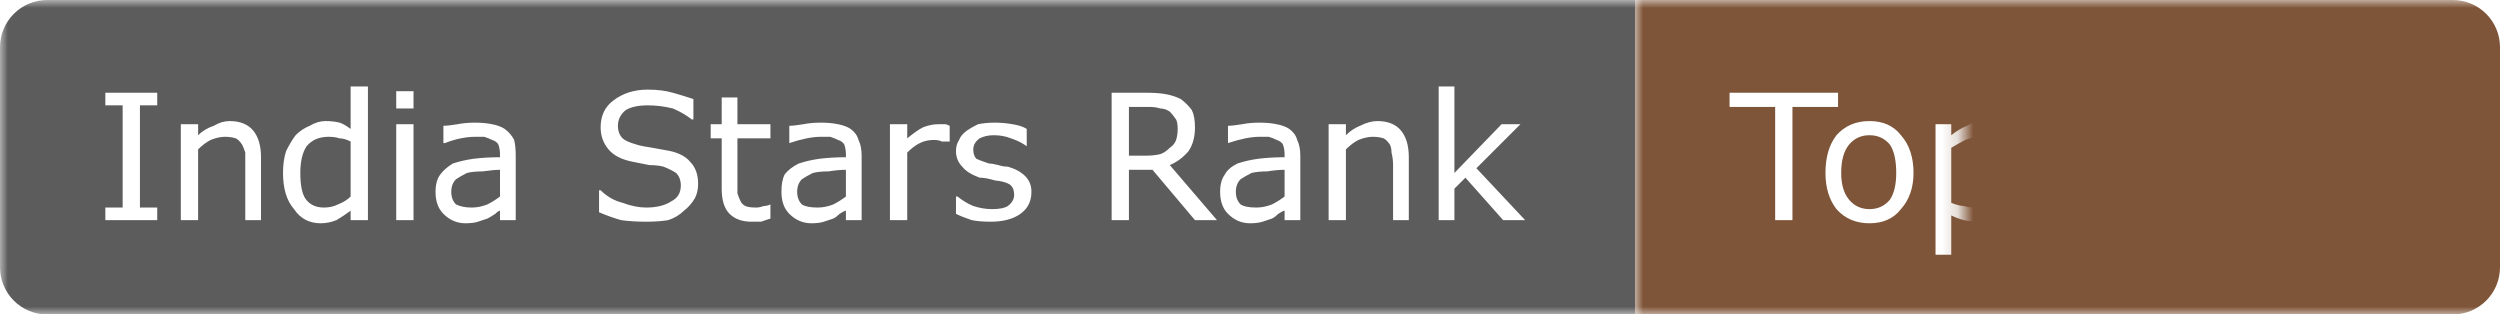 <svg width="159" height="20" viewBox="0 0 159 20" xmlns="http://www.w3.org/2000/svg"><clipPath id="satori_cp-id"><path x="0" y="0" width="159" height="20" d="M3,0 h153 a3,3 0 0 1 3,3 v14 a3,3 0 0 1 -3,3 h-153 a3,3 0 0 1 -3,-3 v-14 a3,3 0 0 1 3,-3"/></clipPath><mask id="satori_om-id"><rect x="0" y="0" width="159" height="20" fill="#fff"/></mask><mask id="satori_om-id-0"><rect x="0" y="0" width="104" height="20" fill="#fff" mask="url(#satori_om-id)"/></mask><rect x="0" y="0" width="104" height="20" fill="#5c5c5c" clip-path="url(#satori_cp-id)" mask="url(#satori_om-id)"/><defs><filter id="satori_s-id-0-0" x="0.00%" y="0.00%" width="110.00%" height="117.86%"><feDropShadow dx="0" dy="1" stdDeviation="0" flood-color="rgba(0, 0, 0, 0.3)" flood-opacity="1"/></filter></defs><g filter="url(#satori_s-id-0-0)"><g mask="url(#satori_om-id)" clip-path="url(#satori_cp-id)"><path fill="white" d="M10.0 13.2L10.0 14L6.7 14L6.7 13.2L7.8 13.2L7.8 6.7L6.7 6.7L6.7 5.9L10.0 5.9L10.0 6.7L8.9 6.7L8.9 13.2L10.0 13.2ZM16.6 10.0L16.6 14L15.6 14L15.6 10.5Q15.6 10.1 15.6 9.7Q15.5 9.4 15.4 9.2L15.4 9.2Q15.2 8.9 15.0 8.8Q14.7 8.7 14.3 8.7L14.3 8.7Q13.9 8.7 13.4 8.9Q13.0 9.1 12.6 9.5L12.6 9.5L12.6 14L11.5 14L11.5 7.9L12.6 7.9L12.6 8.6Q13.0 8.2 13.6 8.0Q14.1 7.7 14.6 7.7L14.6 7.7Q15.6 7.7 16.1 8.3Q16.6 8.9 16.6 10.0L16.6 10.0ZM23.4 5.5L23.4 14L22.3 14L22.3 13.4Q21.9 13.7 21.4 14.0Q20.9 14.2 20.4 14.2L20.4 14.2Q19.3 14.2 18.7 13.3Q18.0 12.5 18.0 11.0L18.0 11.0Q18.0 10.2 18.2 9.6Q18.5 9.0 18.8 8.6L18.8 8.6Q19.2 8.2 19.7 8.0Q20.2 7.7 20.7 7.7L20.7 7.7Q21.2 7.7 21.6 7.8Q21.9 7.9 22.3 8.2L22.3 8.2L22.3 5.5L23.4 5.5ZM22.3 12.5L22.3 12.5L22.3 9.0Q21.9 8.8 21.6 8.8Q21.3 8.7 20.9 8.7L20.9 8.7Q20.0 8.7 19.5 9.3Q19.1 9.9 19.1 11.0L19.1 11.0Q19.1 12.1 19.4 12.6Q19.8 13.2 20.6 13.2L20.6 13.2Q21.1 13.2 21.5 13.0Q22.0 12.8 22.3 12.5ZM26.3 5.8L26.3 6.9L25.2 6.9L25.2 5.8L26.3 5.8ZM26.3 7.9L26.3 14L25.2 14L25.2 7.9L26.3 7.9ZM32.8 9.9L32.8 14L31.8 14L31.8 13.4Q31.7 13.4 31.5 13.6Q31.2 13.8 31.0 13.9L31.0 13.9Q30.7 14 30.4 14.1Q30.1 14.2 29.6 14.2L29.6 14.2Q28.8 14.2 28.2 13.6Q27.7 13.1 27.7 12.2L27.7 12.2Q27.7 11.5 28.0 11.1Q28.3 10.7 28.8 10.4L28.8 10.4Q29.4 10.2 30.1 10.1Q30.9 10.0 31.8 10.0L31.8 10.0L31.8 9.8Q31.8 9.5 31.7 9.2Q31.6 9.0 31.3 8.9L31.3 8.9Q31.1 8.8 30.8 8.7Q30.5 8.7 30.2 8.7L30.2 8.7Q29.8 8.7 29.3 8.8Q28.8 8.9 28.3 9.1L28.3 9.1L28.2 9.1L28.2 8.0Q28.5 8.0 29.1 7.9Q29.6 7.8 30.2 7.8L30.2 7.8Q30.8 7.8 31.3 7.9Q31.8 8.0 32.1 8.2L32.1 8.2Q32.5 8.5 32.7 8.9Q32.8 9.3 32.8 9.9L32.8 9.9ZM31.8 12.5L31.8 12.5L31.8 10.8Q31.4 10.8 30.7 10.9Q30.1 10.9 29.7 11.0L29.7 11.0Q29.3 11.2 29.0 11.4Q28.7 11.7 28.7 12.2L28.7 12.2Q28.7 12.7 29.0 13.0Q29.4 13.2 30.0 13.2L30.0 13.2Q30.5 13.2 31.0 13.0Q31.4 12.8 31.8 12.5Z M44.4 11.7L44.4 11.7Q44.4 12.2 44.2 12.6Q43.9 13.1 43.5 13.4L43.5 13.4Q43.1 13.8 42.5 14.0Q41.9 14.1 41.1 14.1L41.1 14.1Q40.2 14.1 39.5 14.0Q38.8 13.8 38.1 13.5L38.1 13.5L38.1 12.1L38.2 12.1Q38.8 12.7 39.6 12.9Q40.4 13.2 41.1 13.2L41.1 13.2Q42.1 13.2 42.7 12.8Q43.3 12.5 43.3 11.8L43.3 11.8Q43.3 11.3 43.0 11.0Q42.7 10.8 42.2 10.6L42.2 10.6Q41.8 10.5 41.3 10.5Q40.8 10.4 40.3 10.3L40.3 10.3Q39.2 10.1 38.7 9.5Q38.2 8.9 38.2 8.1L38.2 8.1Q38.2 7.0 39.0 6.4Q39.9 5.7 41.2 5.7L41.2 5.7Q42.1 5.7 42.8 5.9Q43.5 6.1 44.1 6.3L44.1 6.3L44.1 7.6L44.0 7.6Q43.5 7.2 42.8 6.9Q42.0 6.7 41.2 6.7L41.2 6.7Q40.3 6.7 39.8 7.0Q39.3 7.4 39.3 8.0L39.3 8.0Q39.3 8.5 39.6 8.8Q39.8 9.0 40.5 9.2L40.5 9.2Q40.8 9.3 41.5 9.4Q42.1 9.5 42.6 9.6L42.6 9.6Q43.5 9.8 43.9 10.3Q44.4 10.8 44.4 11.7ZM49.0 13.0L49.0 13.9Q48.7 14.0 48.4 14.1Q48.1 14.1 47.8 14.1L47.8 14.1Q46.9 14.1 46.4 13.6Q45.9 13.1 45.9 12.0L45.9 12.0L45.9 8.8L45.2 8.8L45.2 7.9L45.9 7.9L45.9 6.2L46.9 6.2L46.9 7.9L49.0 7.9L49.0 8.8L46.9 8.8L46.9 11.5Q46.9 12.0 46.9 12.3Q47.0 12.6 47.1 12.8L47.1 12.8Q47.2 13.0 47.4 13.1Q47.6 13.2 48.1 13.2L48.1 13.2Q48.3 13.2 48.6 13.1Q48.8 13.1 49.0 13.0L49.0 13.0L49.0 13.0ZM54.8 9.9L54.8 14L53.8 14L53.8 13.4Q53.7 13.4 53.4 13.6Q53.2 13.8 53.0 13.9L53.0 13.9Q52.7 14 52.4 14.1Q52.1 14.2 51.6 14.2L51.6 14.2Q50.8 14.2 50.2 13.6Q49.7 13.1 49.7 12.2L49.7 12.2Q49.7 11.5 49.9 11.1Q50.2 10.7 50.8 10.4L50.8 10.4Q51.4 10.2 52.1 10.1Q52.9 10.0 53.8 10.0L53.8 10.0L53.8 9.8Q53.8 9.5 53.7 9.2Q53.6 9.0 53.3 8.9L53.3 8.9Q53.1 8.8 52.8 8.7Q52.5 8.7 52.2 8.7L52.2 8.7Q51.8 8.7 51.3 8.8Q50.8 8.9 50.2 9.1L50.2 9.1L50.2 9.1L50.2 8.0Q50.5 8.0 51.1 7.9Q51.6 7.8 52.2 7.8L52.2 7.8Q52.8 7.8 53.3 7.9Q53.8 8.0 54.1 8.2L54.1 8.2Q54.5 8.5 54.6 8.9Q54.8 9.3 54.8 9.9L54.8 9.9ZM53.8 12.5L53.8 12.5L53.8 10.8Q53.3 10.8 52.7 10.9Q52.1 10.9 51.7 11.0L51.7 11.0Q51.3 11.2 51.0 11.4Q50.7 11.7 50.7 12.2L50.7 12.2Q50.7 12.7 51.0 13.0Q51.3 13.2 52.0 13.2L52.0 13.2Q52.5 13.2 53.0 13.0Q53.4 12.8 53.8 12.5ZM60.4 8.0L60.4 9.0L60.4 9.0Q60.1 9.0 59.9 9.0Q59.7 8.9 59.4 8.9L59.4 8.9Q58.9 8.9 58.5 9.1Q58.1 9.3 57.7 9.7L57.7 9.7L57.7 14L56.6 14L56.6 7.9L57.7 7.9L57.7 8.8Q58.3 8.3 58.7 8.1Q59.2 7.9 59.7 7.9L59.7 7.9Q59.9 7.9 60.1 7.9Q60.2 7.9 60.4 8.0L60.4 8.0ZM65.6 12.2L65.6 12.2Q65.6 13.1 64.9 13.6Q64.2 14.1 63.0 14.1L63.0 14.1Q62.3 14.1 61.8 14.0Q61.2 13.8 60.8 13.6L60.8 13.6L60.8 12.5L60.9 12.5Q61.4 12.9 61.9 13.1Q62.5 13.3 63.1 13.3L63.1 13.3Q63.8 13.3 64.1 13.1Q64.5 12.8 64.5 12.4L64.5 12.4Q64.5 12.0 64.3 11.8L64.3 11.8Q64.1 11.6 63.5 11.5L63.5 11.5Q63.3 11.5 63.0 11.4Q62.6 11.3 62.3 11.3L62.3 11.3Q61.5 11.0 61.2 10.6Q60.8 10.2 60.8 9.6L60.8 9.6Q60.8 9.2 61.0 8.9Q61.1 8.6 61.5 8.3L61.5 8.3Q61.8 8.1 62.2 7.9Q62.7 7.8 63.3 7.8L63.3 7.8Q63.8 7.8 64.4 7.9Q65.0 8.0 65.3 8.2L65.3 8.2L65.3 9.3L65.3 9.3Q64.9 9.0 64.3 8.8Q63.8 8.6 63.2 8.6L63.2 8.6Q62.7 8.6 62.3 8.8Q61.9 9.1 61.9 9.5L61.9 9.5Q61.9 9.9 62.1 10.1L62.1 10.1Q62.3 10.2 62.9 10.4L62.9 10.4Q63.1 10.4 63.5 10.5Q63.8 10.6 64.1 10.6L64.1 10.6Q64.8 10.8 65.2 11.2L65.2 11.2Q65.6 11.6 65.6 12.2Z M74.4 10.5L77.4 14L76.0 14L73.3 10.8L71.8 10.8L71.8 14L70.7 14L70.7 5.9L73.0 5.9Q73.7 5.9 74.2 6.0Q74.7 6.1 75.1 6.3L75.1 6.3Q75.5 6.6 75.8 7.0Q76.0 7.4 76.0 8.1L76.0 8.1Q76.0 9.0 75.6 9.6Q75.1 10.2 74.4 10.5L74.4 10.5ZM74.9 8.2L74.9 8.2Q74.9 7.8 74.8 7.6Q74.6 7.3 74.4 7.1L74.4 7.1Q74.1 6.9 73.8 6.9Q73.5 6.8 73.1 6.8L73.1 6.8L71.8 6.8L71.8 9.9L72.9 9.9Q73.4 9.9 73.8 9.8Q74.1 9.7 74.4 9.4L74.4 9.4Q74.7 9.2 74.8 8.9Q74.9 8.6 74.9 8.2ZM82.7 9.9L82.7 14L81.7 14L81.7 13.4Q81.6 13.4 81.3 13.6Q81.1 13.8 80.9 13.9L80.9 13.9Q80.6 14 80.3 14.1Q80.0 14.2 79.5 14.2L79.5 14.2Q78.7 14.2 78.1 13.6Q77.6 13.1 77.6 12.2L77.6 12.2Q77.6 11.5 77.9 11.1Q78.1 10.7 78.7 10.4L78.7 10.4Q79.3 10.2 80.0 10.1Q80.8 10.0 81.7 10.0L81.7 10.0L81.7 9.8Q81.7 9.5 81.6 9.2Q81.5 9.0 81.2 8.9L81.2 8.9Q81.0 8.8 80.7 8.7Q80.4 8.7 80.1 8.7L80.1 8.7Q79.7 8.7 79.2 8.8Q78.7 8.9 78.1 9.1L78.1 9.1L78.1 9.1L78.1 8.0Q78.4 8.0 79.0 7.9Q79.5 7.8 80.1 7.8L80.1 7.8Q80.7 7.8 81.2 7.9Q81.7 8.0 82.0 8.2L82.0 8.2Q82.4 8.5 82.5 8.9Q82.7 9.3 82.7 9.9L82.7 9.9ZM81.7 12.5L81.7 12.5L81.7 10.8Q81.2 10.8 80.6 10.9Q80.0 10.9 79.6 11.0L79.6 11.0Q79.2 11.2 78.9 11.4Q78.6 11.7 78.6 12.2L78.6 12.2Q78.6 12.7 78.9 13.0Q79.2 13.2 79.9 13.2L79.9 13.2Q80.4 13.2 80.9 13.0Q81.3 12.8 81.7 12.5ZM89.6 10.0L89.6 14L88.6 14L88.6 10.5Q88.6 10.1 88.5 9.7Q88.5 9.4 88.4 9.2L88.4 9.2Q88.2 8.9 88.0 8.8Q87.7 8.7 87.3 8.7L87.3 8.7Q86.9 8.7 86.4 8.9Q86.0 9.1 85.6 9.5L85.6 9.5L85.6 14L84.5 14L84.5 7.9L85.6 7.9L85.6 8.6Q86.0 8.2 86.5 8.0Q87.1 7.7 87.6 7.7L87.6 7.7Q88.6 7.7 89.1 8.3Q89.6 8.9 89.6 10.0L89.6 10.0ZM93.9 10.7L97.0 14L95.6 14L93.2 11.3L92.5 12.0L92.5 14L91.5 14L91.5 5.5L92.5 5.5L92.5 11.0L95.5 7.9L96.7 7.9L93.9 10.7Z "/></g></g><mask id="satori_om-id-1"><rect x="104" y="0" width="55" height="20" fill="#fff" mask="url(#satori_om-id)"/></mask><rect x="104" y="0" width="55" height="20" fill="#7f5539" clip-path="url(#satori_cp-id)" mask="url(#satori_om-id)"/><defs><filter id="satori_s-id-1-0" x="0.00%" y="0.00%" width="110.00%" height="117.86%"><feDropShadow dx="0" dy="1" stdDeviation="0" flood-color="rgba(0, 0, 0, 0.3)" flood-opacity="1"/></filter></defs><g filter="url(#satori_s-id-1-0)"><g mask="url(#satori_om-id)" clip-path="url(#satori_cp-id)"><path fill="white" d="M116.9 5.9L116.9 6.8L114.0 6.8L114.0 14L112.9 14L112.9 6.8L110 6.8L110 5.9L116.9 5.9ZM121.7 11.0L121.7 11.0Q121.7 12.4 120.9 13.3Q120.2 14.2 118.9 14.2L118.9 14.2Q117.6 14.2 116.8 13.3Q116.1 12.4 116.1 11.0L116.1 11.0Q116.1 9.5 116.8 8.6Q117.6 7.7 118.9 7.7L118.9 7.7Q120.2 7.7 120.9 8.6Q121.7 9.5 121.7 11.0ZM120.6 11.0L120.6 11.0Q120.6 9.8 120.2 9.2Q119.7 8.6 118.9 8.6L118.9 8.6Q118.1 8.6 117.6 9.2Q117.1 9.8 117.1 11.0L117.1 11.0Q117.1 12.1 117.6 12.7Q118.1 13.3 118.9 13.3L118.9 13.3Q119.7 13.3 120.2 12.7Q120.6 12.1 120.6 11.0ZM128.5 10.9L128.5 10.9Q128.5 11.6 128.3 12.2Q128.1 12.9 127.7 13.3L127.7 13.3Q127.3 13.7 126.8 13.9Q126.3 14.1 125.8 14.1L125.8 14.1Q125.3 14.1 124.9 14.0Q124.5 13.9 124.1 13.7L124.1 13.7L124.1 16.2L123.1 16.2L123.1 7.9L124.1 7.9L124.1 8.6Q124.6 8.2 125.1 8.0Q125.6 7.7 126.2 7.7L126.2 7.7Q127.3 7.7 127.9 8.6Q128.5 9.4 128.5 10.9ZM127.4 10.9L127.4 10.9Q127.4 9.8 127.0 9.3Q126.7 8.7 125.9 8.7L125.9 8.7Q125.5 8.7 125.0 8.9Q124.6 9.1 124.1 9.4L124.1 9.4L124.1 12.9Q124.6 13.1 124.9 13.1Q125.2 13.2 125.6 13.2L125.6 13.2Q126.5 13.2 126.9 12.6Q127.4 12.0 127.4 10.9Z M140.2 11.4L140.2 11.4Q140.2 12.0 140.0 12.5Q139.7 13.0 139.4 13.4L139.4 13.4Q139.0 13.8 138.5 14.0Q137.9 14.2 137.2 14.2L137.2 14.2Q136.5 14.2 135.9 14.0Q135.3 13.9 134.9 13.7L134.9 13.7L134.9 12.5L135.0 12.5Q135.4 12.8 136.0 13.0Q136.6 13.2 137.2 13.2L137.2 13.2Q137.6 13.2 137.9 13.1Q138.3 13.0 138.6 12.7L138.6 12.7Q138.8 12.5 138.9 12.2Q139.1 11.8 139.1 11.4L139.1 11.4Q139.1 11.0 138.9 10.7Q138.8 10.4 138.5 10.2L138.5 10.2Q138.2 10.0 137.8 10.0Q137.4 9.9 136.9 9.9L136.9 9.9Q136.4 9.9 136.0 9.9Q135.5 10.0 135.2 10.1L135.2 10.1L135.2 5.9L140.1 5.9L140.1 6.8L136.3 6.8L136.3 9.0Q136.5 9.0 136.8 9.0Q137.0 9.0 137.2 9.0L137.2 9.0Q137.8 9.0 138.3 9.1Q138.8 9.2 139.2 9.5L139.2 9.5Q139.7 9.8 139.9 10.2Q140.2 10.7 140.2 11.4ZM145.6 8.1L145.6 8.1Q145.6 9.4 145.1 10.0Q144.6 10.5 143.6 10.5L143.6 10.5Q142.6 10.5 142.1 10.0Q141.6 9.4 141.6 8.1L141.6 8.1Q141.6 6.9 142.1 6.3Q142.6 5.7 143.6 5.7L143.6 5.7Q144.6 5.7 145.1 6.3Q145.6 6.9 145.6 8.1ZM148.5 5.9L149.4 5.9L145.1 14L144.2 14L148.5 5.9ZM152.0 11.7L152.0 11.7Q152.0 13.0 151.5 13.6Q150.9 14.2 150.0 14.2L150.0 14.2Q149.0 14.2 148.5 13.6Q148.0 13.0 148.0 11.8L148.0 11.8Q148.0 10.5 148.5 9.9Q149.0 9.3 150.0 9.3L150.0 9.3Q151.0 9.3 151.5 9.9Q152.0 10.5 152.0 11.7ZM144.6 8.1L144.6 8.1Q144.6 7.2 144.4 6.8Q144.1 6.5 143.6 6.5L143.6 6.5Q143.0 6.5 142.8 6.8Q142.6 7.2 142.6 8.1L142.6 8.1Q142.6 9.1 142.8 9.5Q143.0 9.8 143.6 9.8L143.6 9.8Q144.1 9.8 144.4 9.5Q144.6 9.1 144.6 8.1ZM151.0 11.7L151.0 11.7Q151.0 10.8 150.8 10.4Q150.5 10.1 150.0 10.1L150.0 10.1Q149.4 10.1 149.2 10.4Q148.9 10.8 148.9 11.8L148.9 11.8Q148.9 12.7 149.2 13.1Q149.4 13.4 150.0 13.4L150.0 13.4Q150.5 13.4 150.8 13.1Q151.0 12.7 151.0 11.7Z "/></g></g></svg>